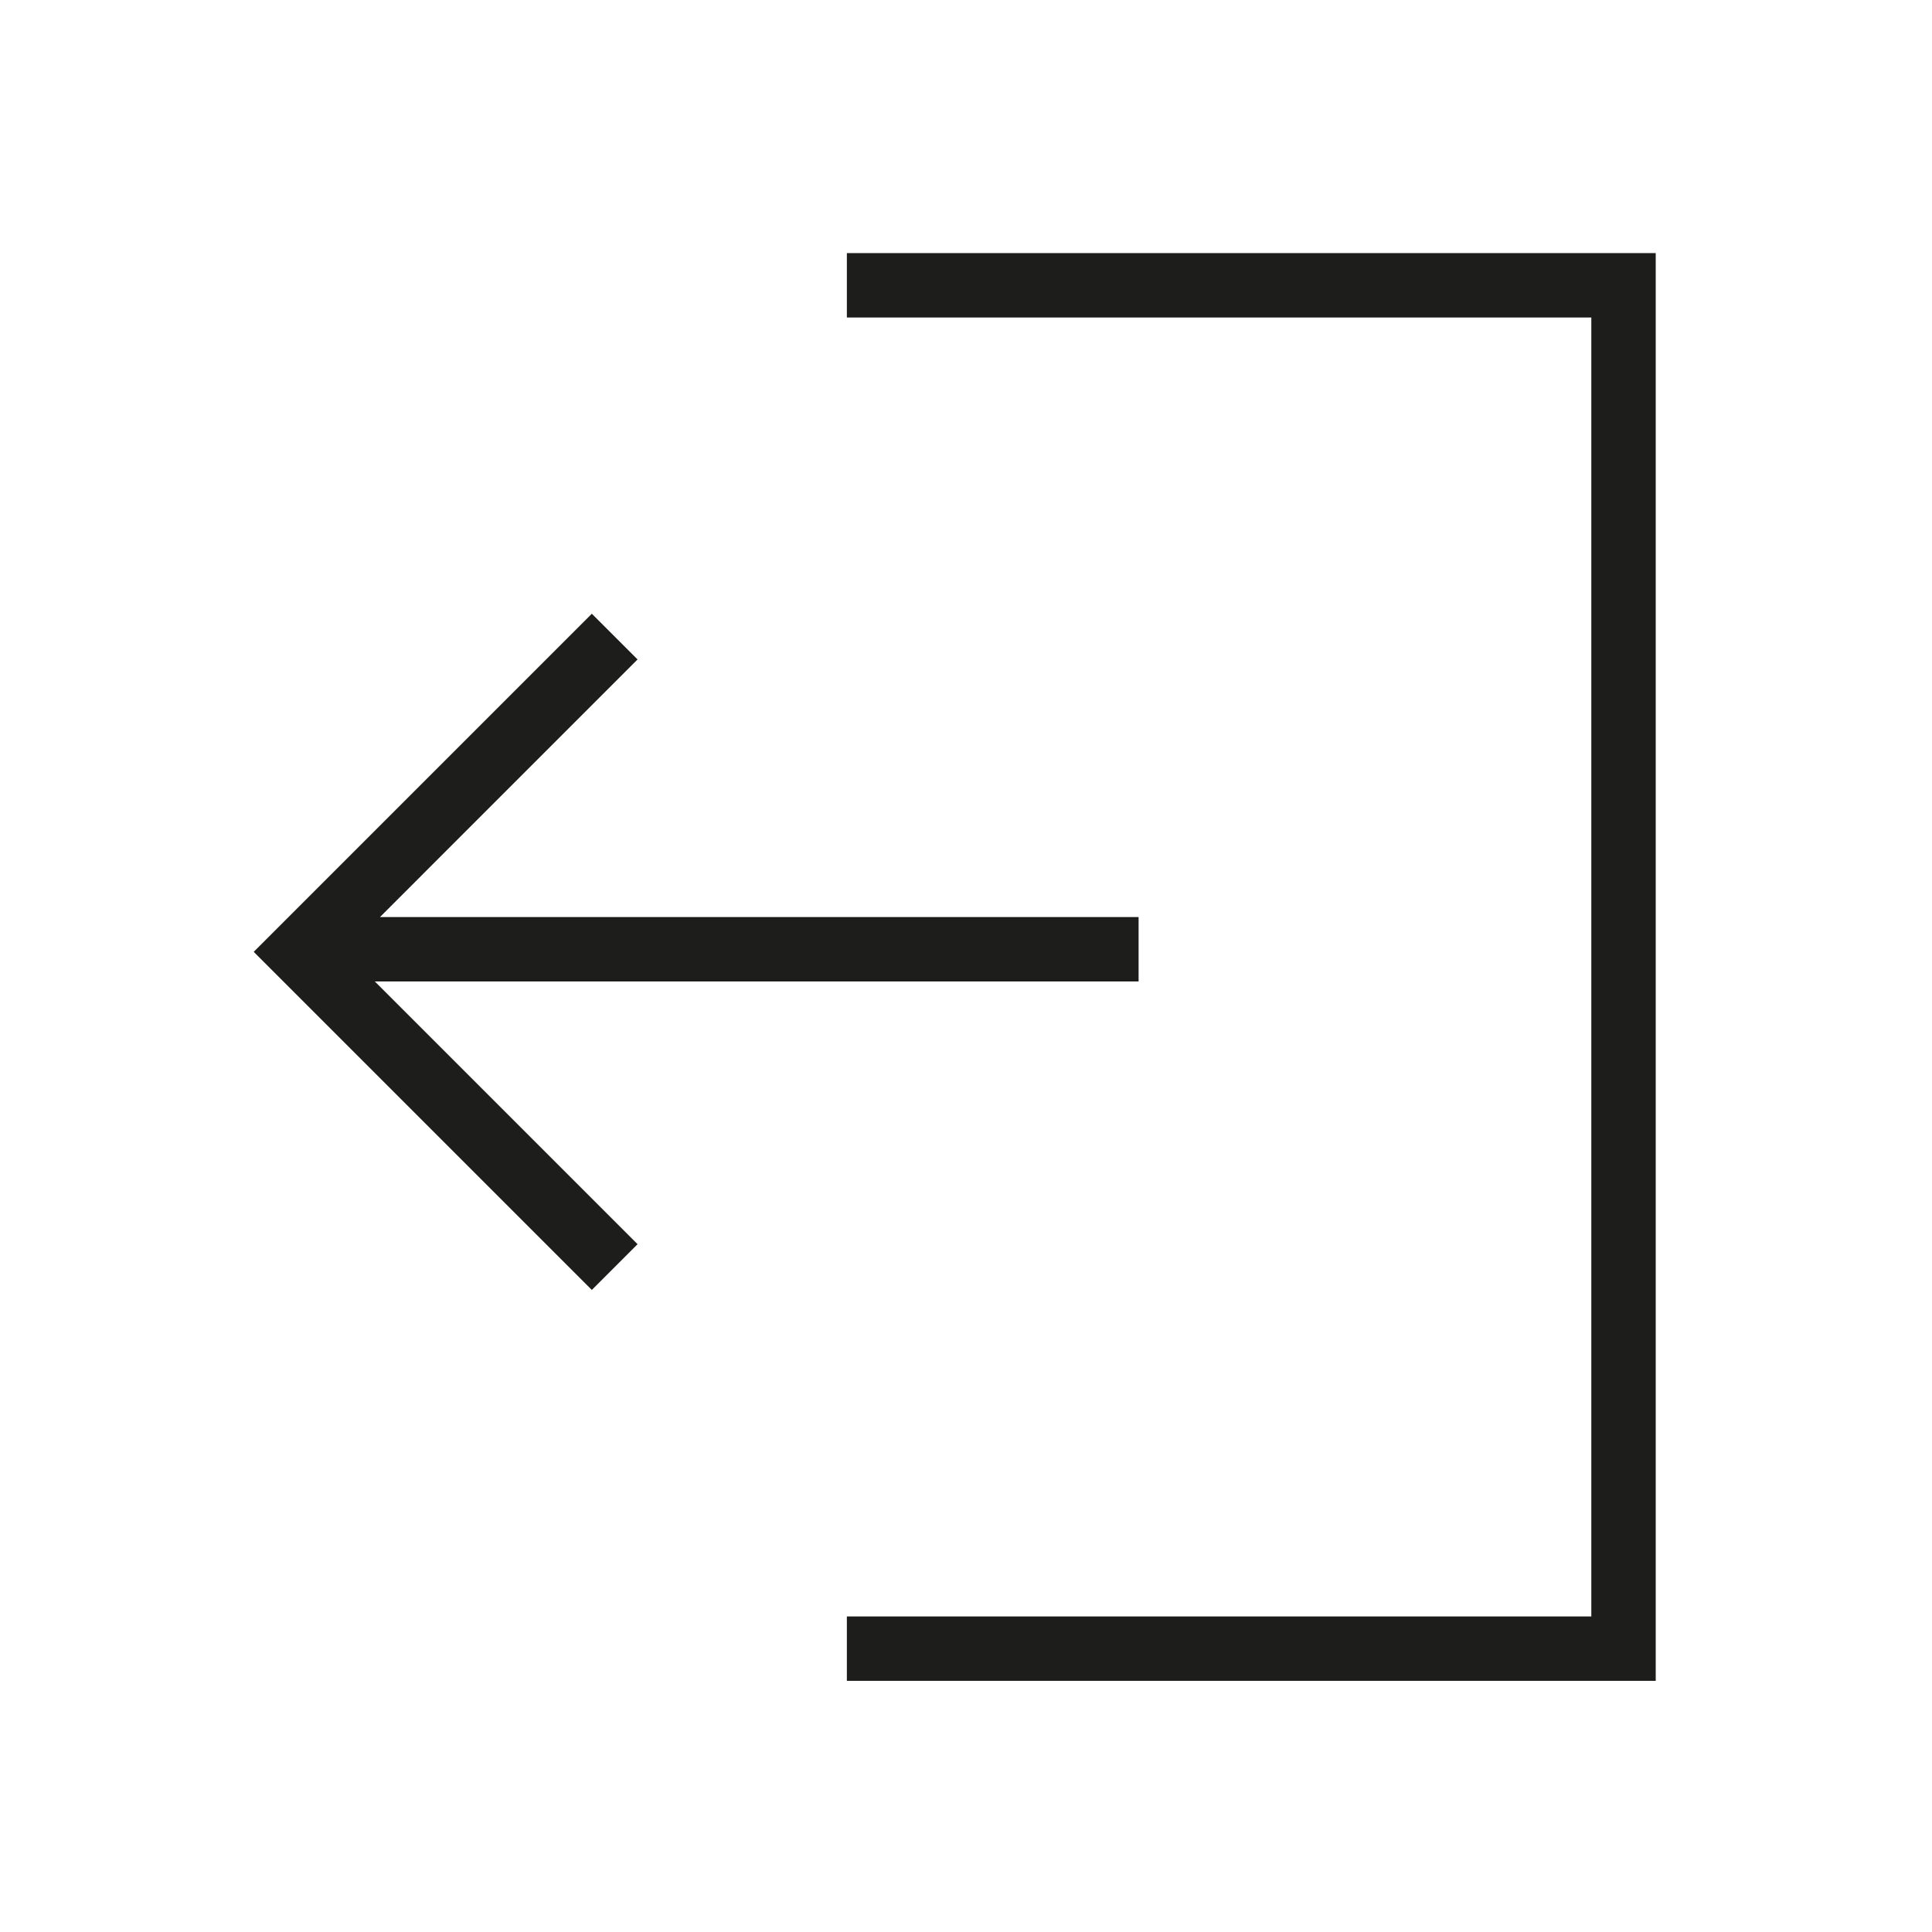 <?xml version="1.0" encoding="UTF-8"?><svg id="Laag_1" xmlns="http://www.w3.org/2000/svg" viewBox="0 0 30 30"><defs><style>.cls-1{fill:#1d1d1b;}</style></defs><polygon class="cls-1" points="13.15 3.93 13.15 4.93 24.71 4.93 24.71 25.1 13.15 25.1 13.15 26.1 25.71 26.1 25.71 26.08 25.71 25.1 25.71 4.93 25.71 3.93 25.71 3.93 13.15 3.93"/><polygon class="cls-1" points="17.68 14.24 5.9 14.24 9.9 10.24 9.19 9.53 3.94 14.78 9.19 20.03 9.9 19.32 5.82 15.24 17.68 15.24 17.68 14.24"/></svg>